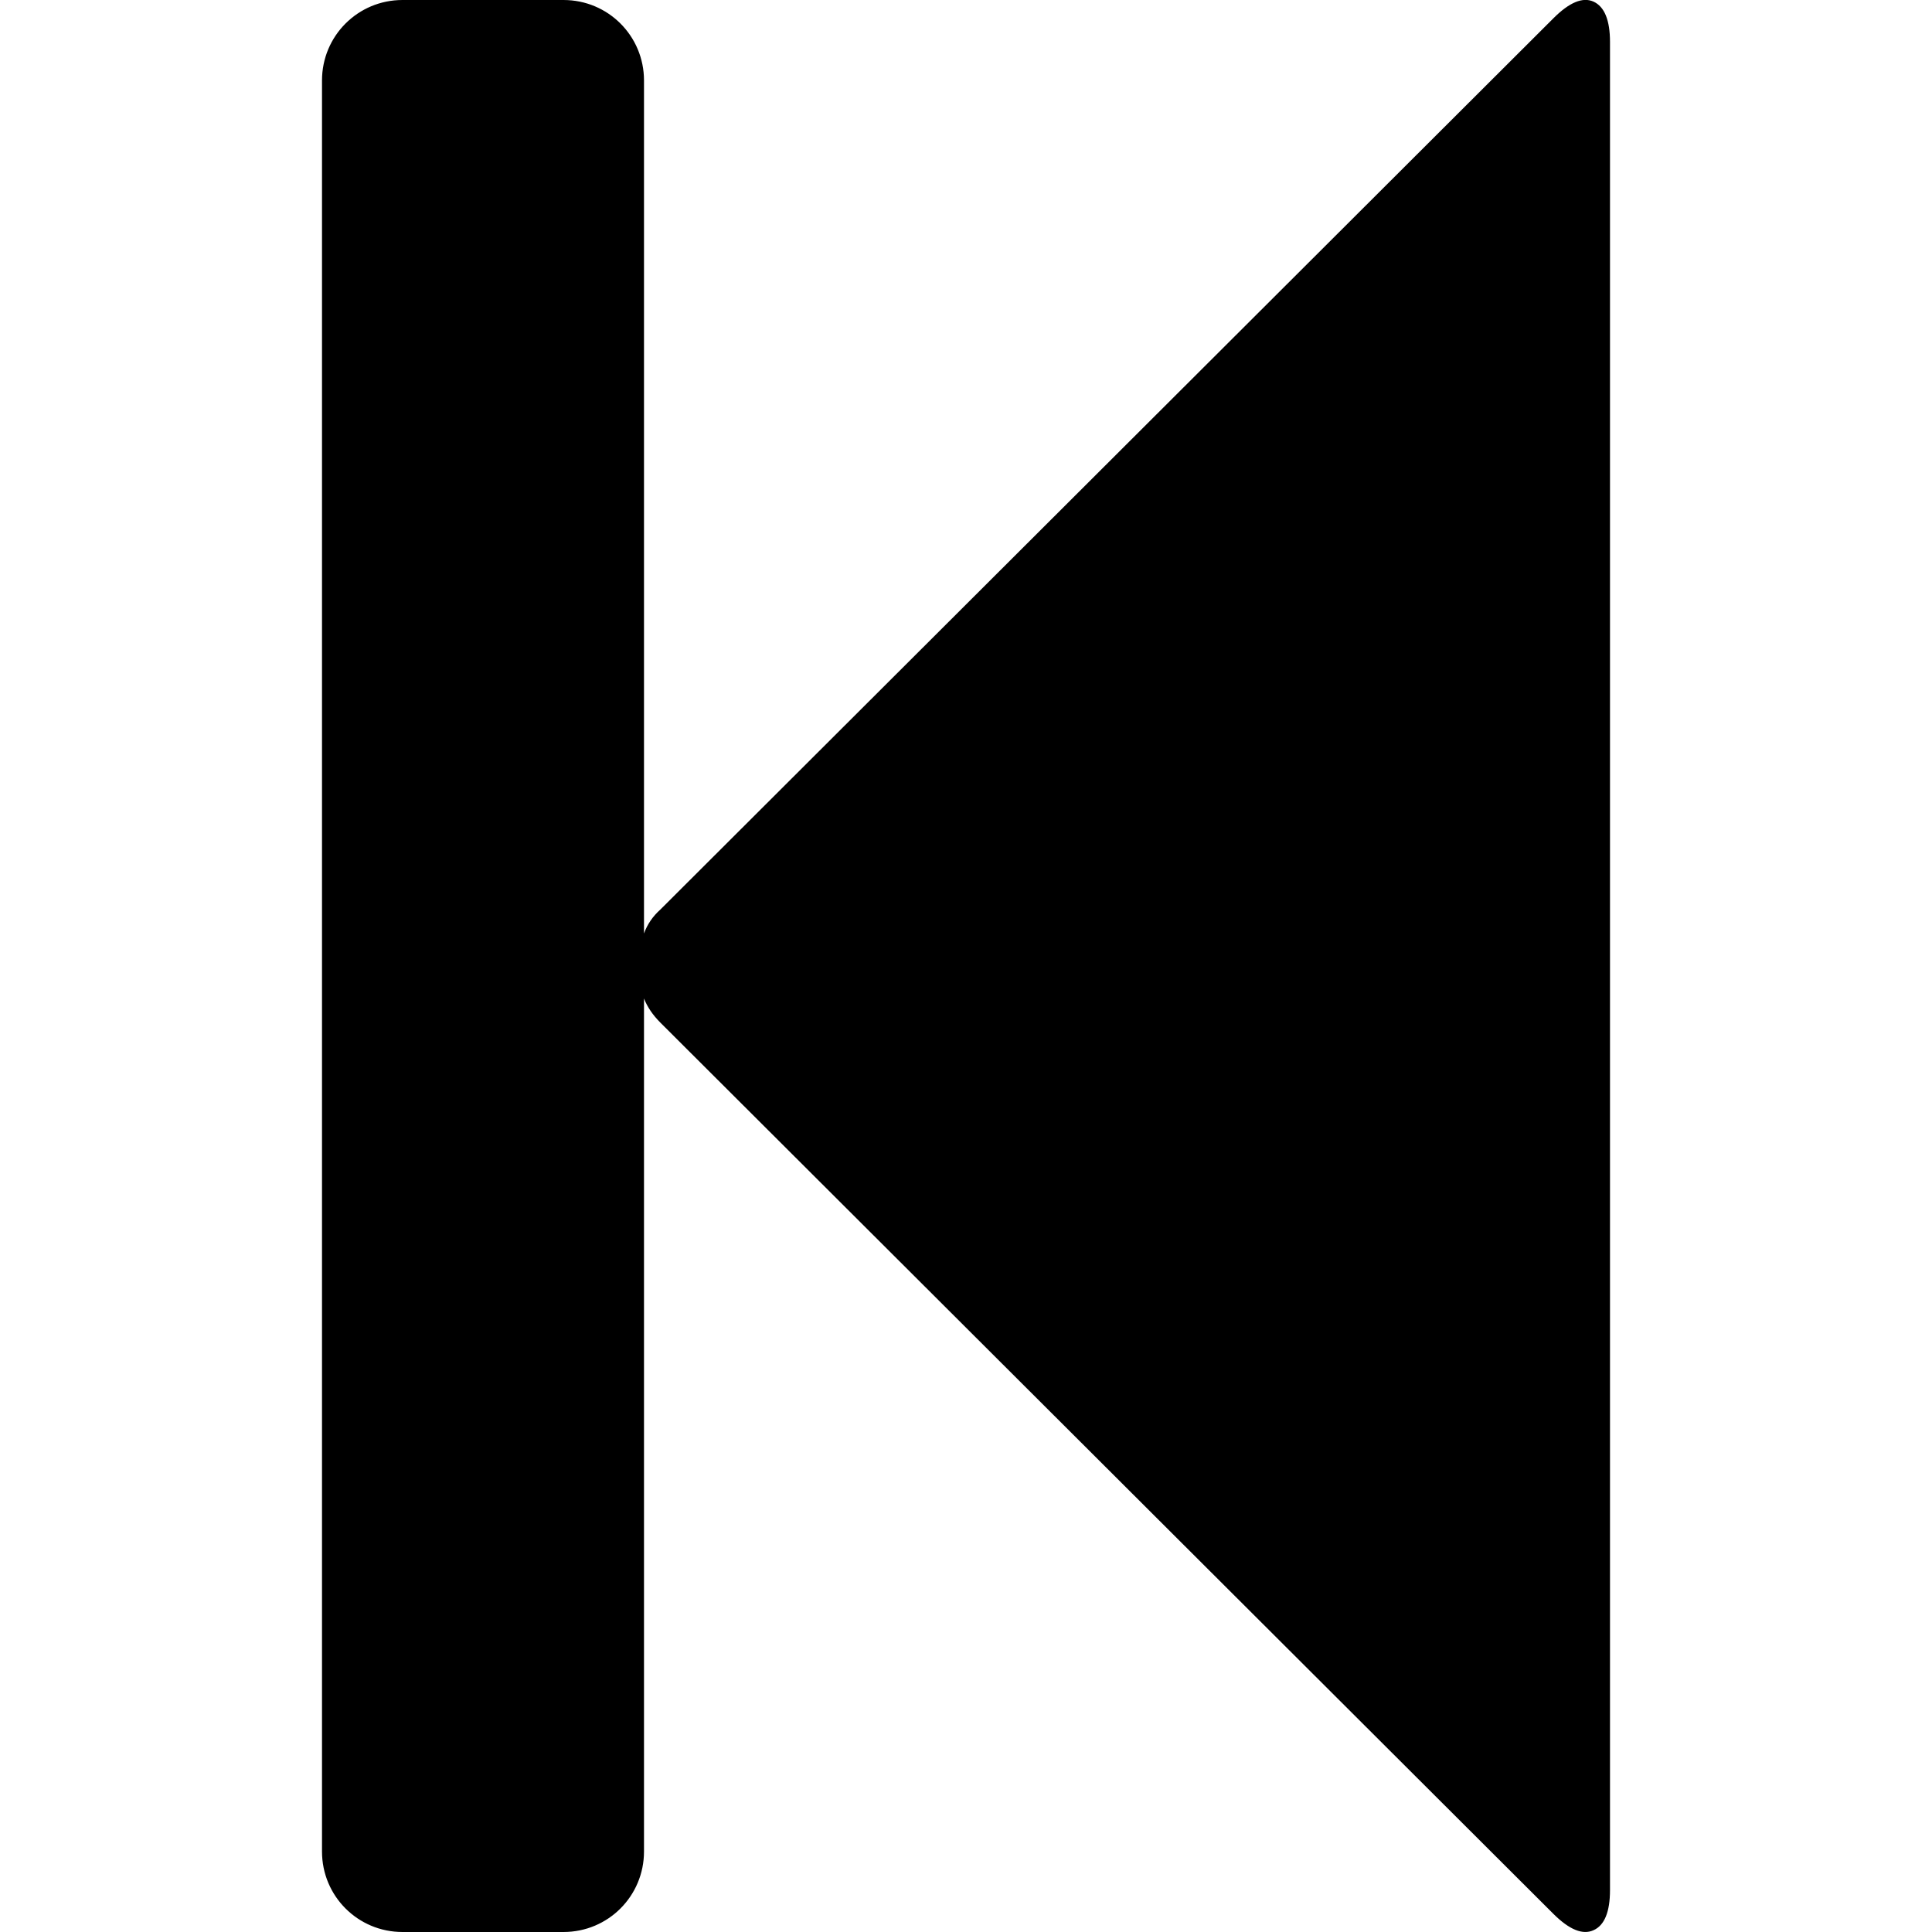 <svg xmlns="http://www.w3.org/2000/svg" viewBox="0 0 24 24">
  <path fill="context-fill" d="M 5 0 C 4.446 0 4 0.446 4 1 L 4 23 C 4 23.554 4.446 24 5 24 L 7 24 C 7.554 24 8 23.554 8 23 L 8 12.404 C 8.041 12.509 8.11 12.61 8.203 12.703 L 19.297 23.775 C 19.495 23.972 19.662 24.04 19.797 23.977 C 19.932 23.916 20 23.749 20 23.479 L 20 0.521 C 20 0.252 19.932 0.084 19.797 0.021 C 19.662 -0.041 19.495 0.029 19.297 0.227 L 8.203 11.299 C 8.11 11.382 8.041 11.482 8 11.596 L 8 1 C 8 0.446 7.554 0 7 0 L 5 0 z"/>
</svg>


